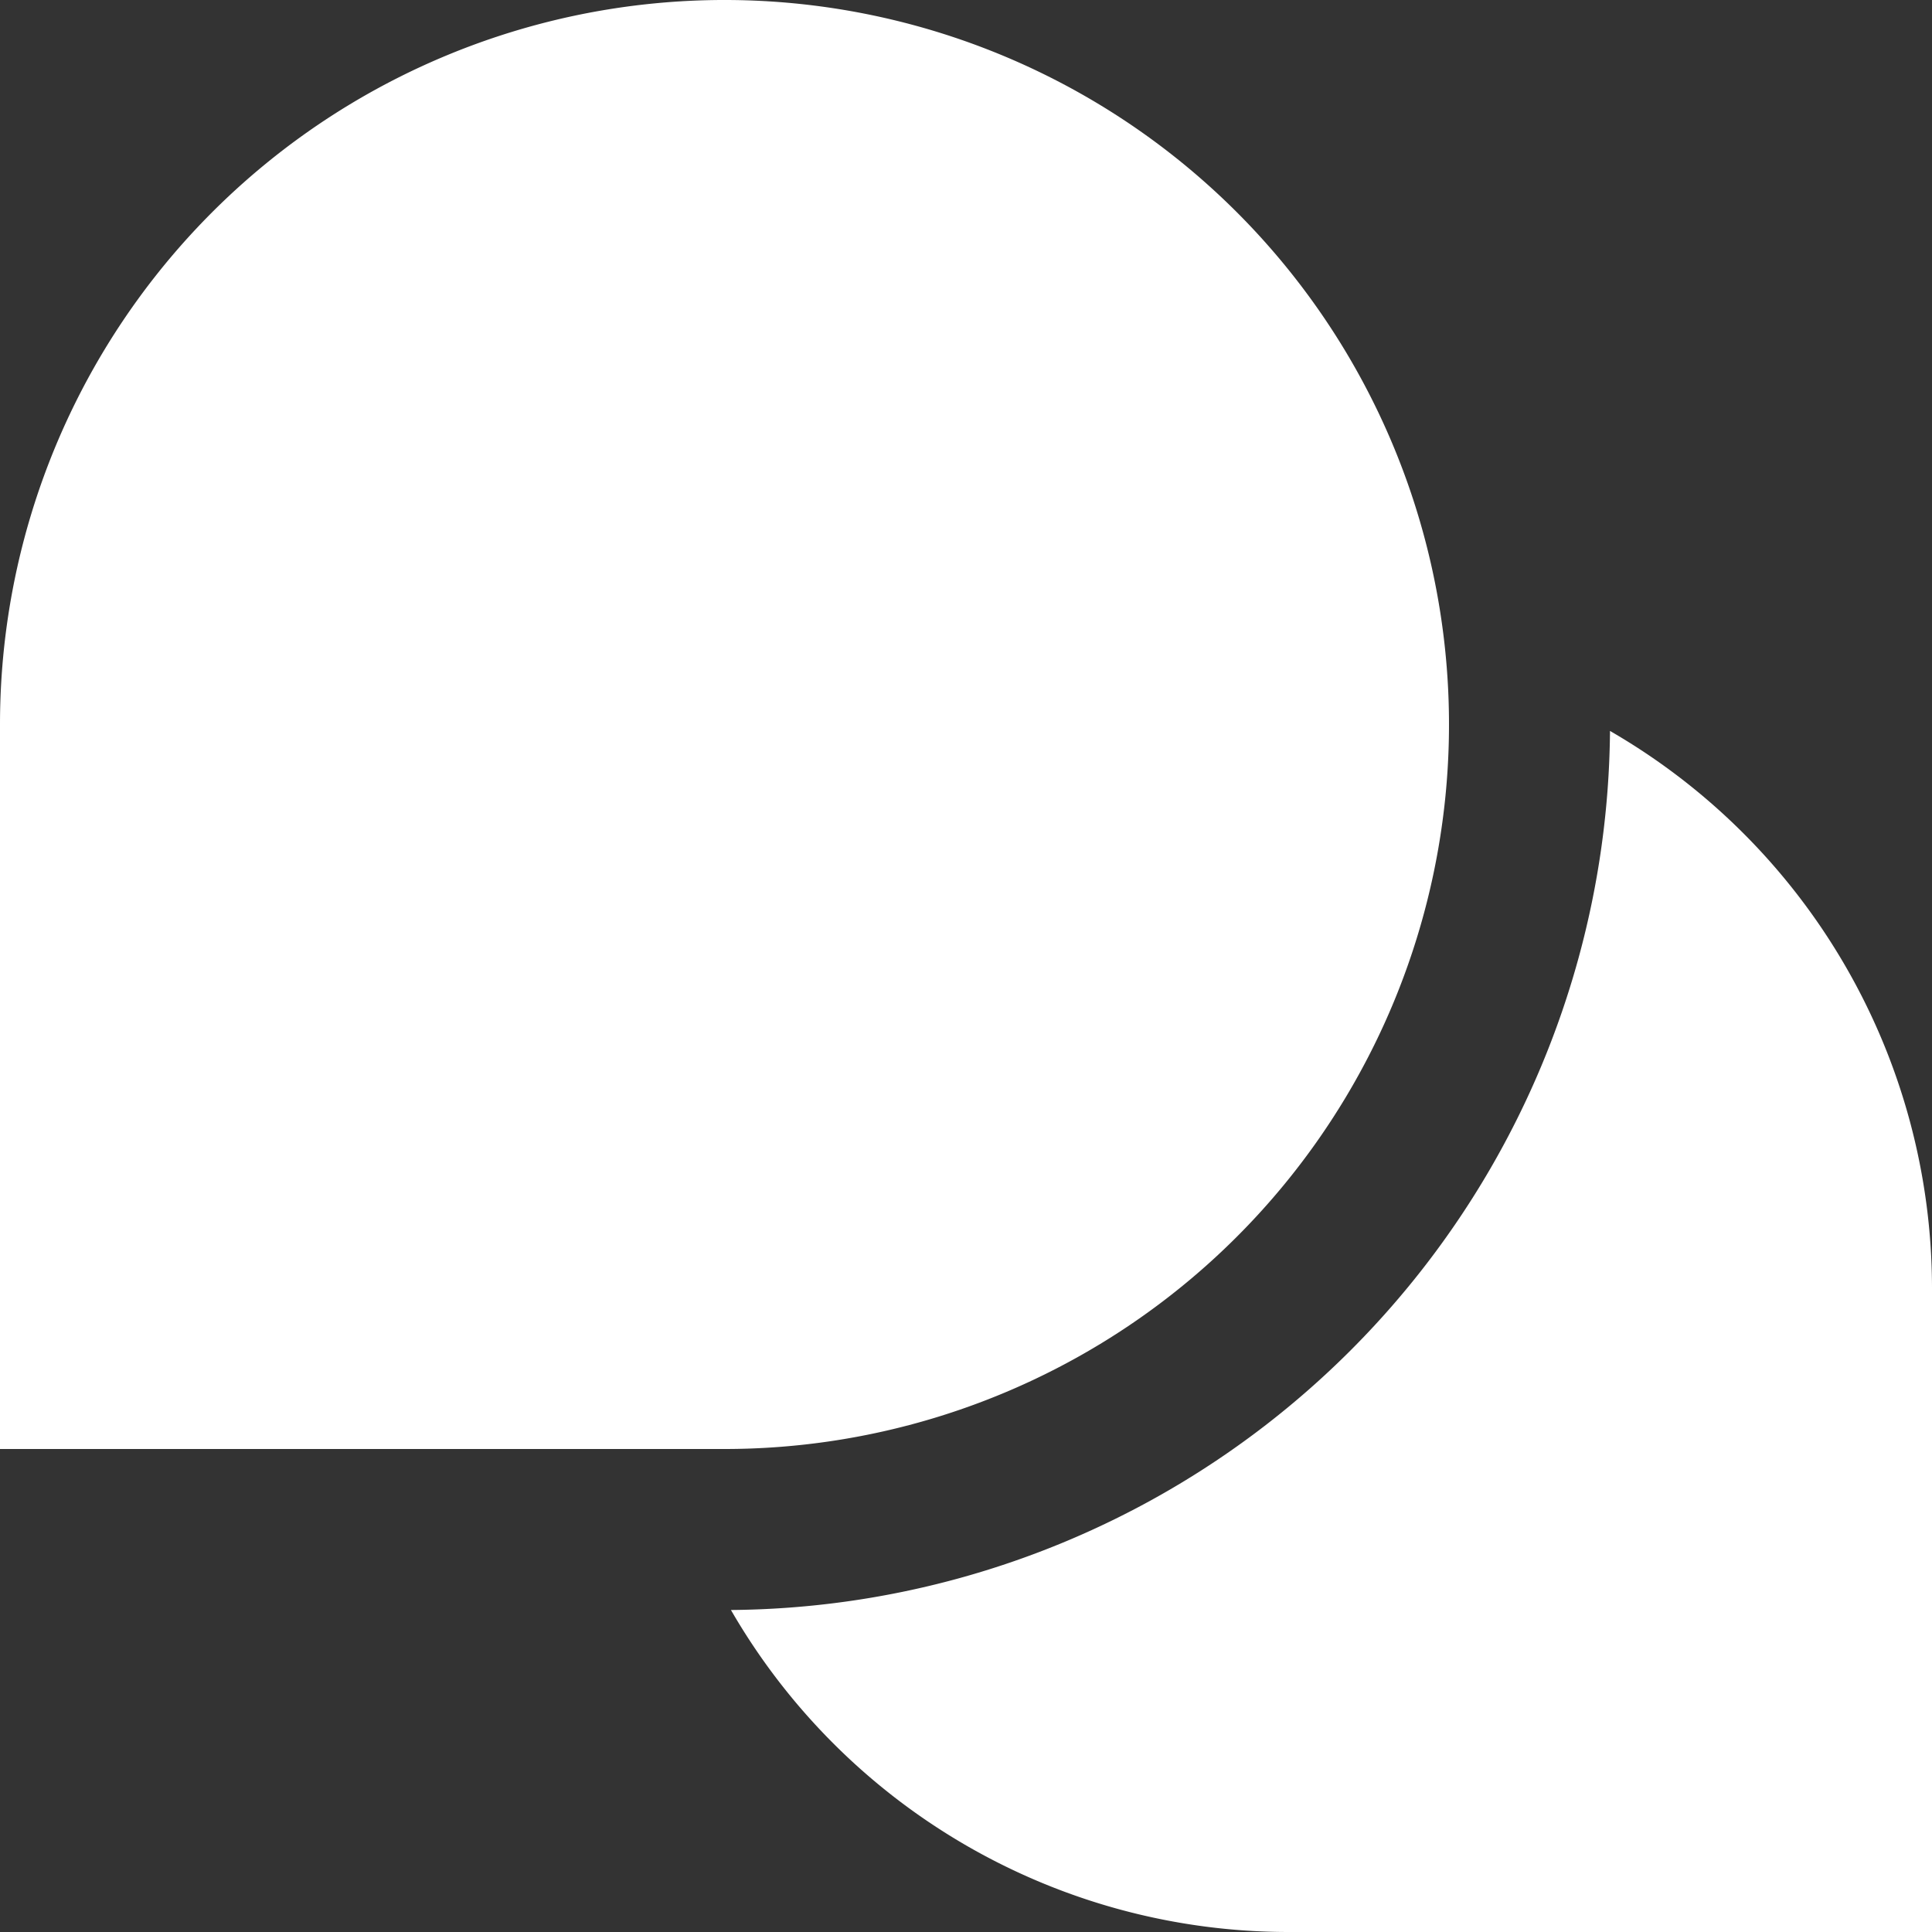 <?xml version="1.0"?>
<svg xmlns="http://www.w3.org/2000/svg" xmlns:xlink="http://www.w3.org/1999/xlink" xmlns:svgjs="http://svgjs.com/svgjs" version="1.1" width="512" height="512" x="0" y="0" viewBox="0 0 24 24" style="enable-background:new 0 0 512 512" xml:space="preserve"><rect x="0" y="0" width="24" height="24" fill="#333333" stroke="none"/><g><path xmlns="http://www.w3.org/2000/svg" d="M9,18H0V9a9,9,0,1,1,9,9ZM20,9.08h0A11.008,11.008,0,0,1,9.08,20h0A8,8,0,0,0,16,24h8V16A8,8,0,0,0,20,9.08Z" fill="#ffffff" data-original="#000000"/></g></svg>
